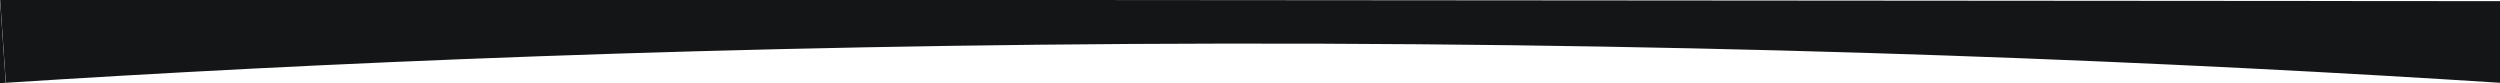 <?xml version="1.0" encoding="utf-8"?>
<!-- Generator: Adobe Illustrator 28.3.0, SVG Export Plug-In . SVG Version: 6.00 Build 0)  -->
<svg version="1.1" id="Layer_1" xmlns="http://www.w3.org/2000/svg" xmlns:xlink="http://www.w3.org/1999/xlink" x="0px" y="0px"
	 viewBox="0 0 1920 64" style="enable-background:new 0 0 1920 64;" xml:space="preserve">
<style type="text/css">
	.st0{clip-path:url(#SVGID_00000039837052992833716550000008095354410592512423_);}
	.st1{fill:#131516;}
</style>
<g id="Group_5" transform="translate(1920 63.581) rotate(180)">
	<g>
		<defs>
			<rect id="SVGID_1_" y="-0.4" width="1920" height="64"/>
		</defs>
		<clipPath id="SVGID_00000049924005509862152960000005887527015373333926_">
			<use xlink:href="#SVGID_1_"  style="overflow:visible;"/>
		</clipPath>
		<g id="Group_3" style="clip-path:url(#SVGID_00000049924005509862152960000005887527015373333926_);">
			<path id="Path_1" class="st1" d="M0,0c236.1,15.2,573.3,30.7,981.1,30.1c385.5-0.6,705.6-15.4,934.4-30.1
				c1.5,21.4,3,42.8,4.4,64.2L0,62.7V0z"/>
			<g>
				<polyline class="st1" points="1921.5,-0.4 1915.6,0 1920,64.2 				"/>
			</g>
		</g>
	</g>
</g>
</svg>
